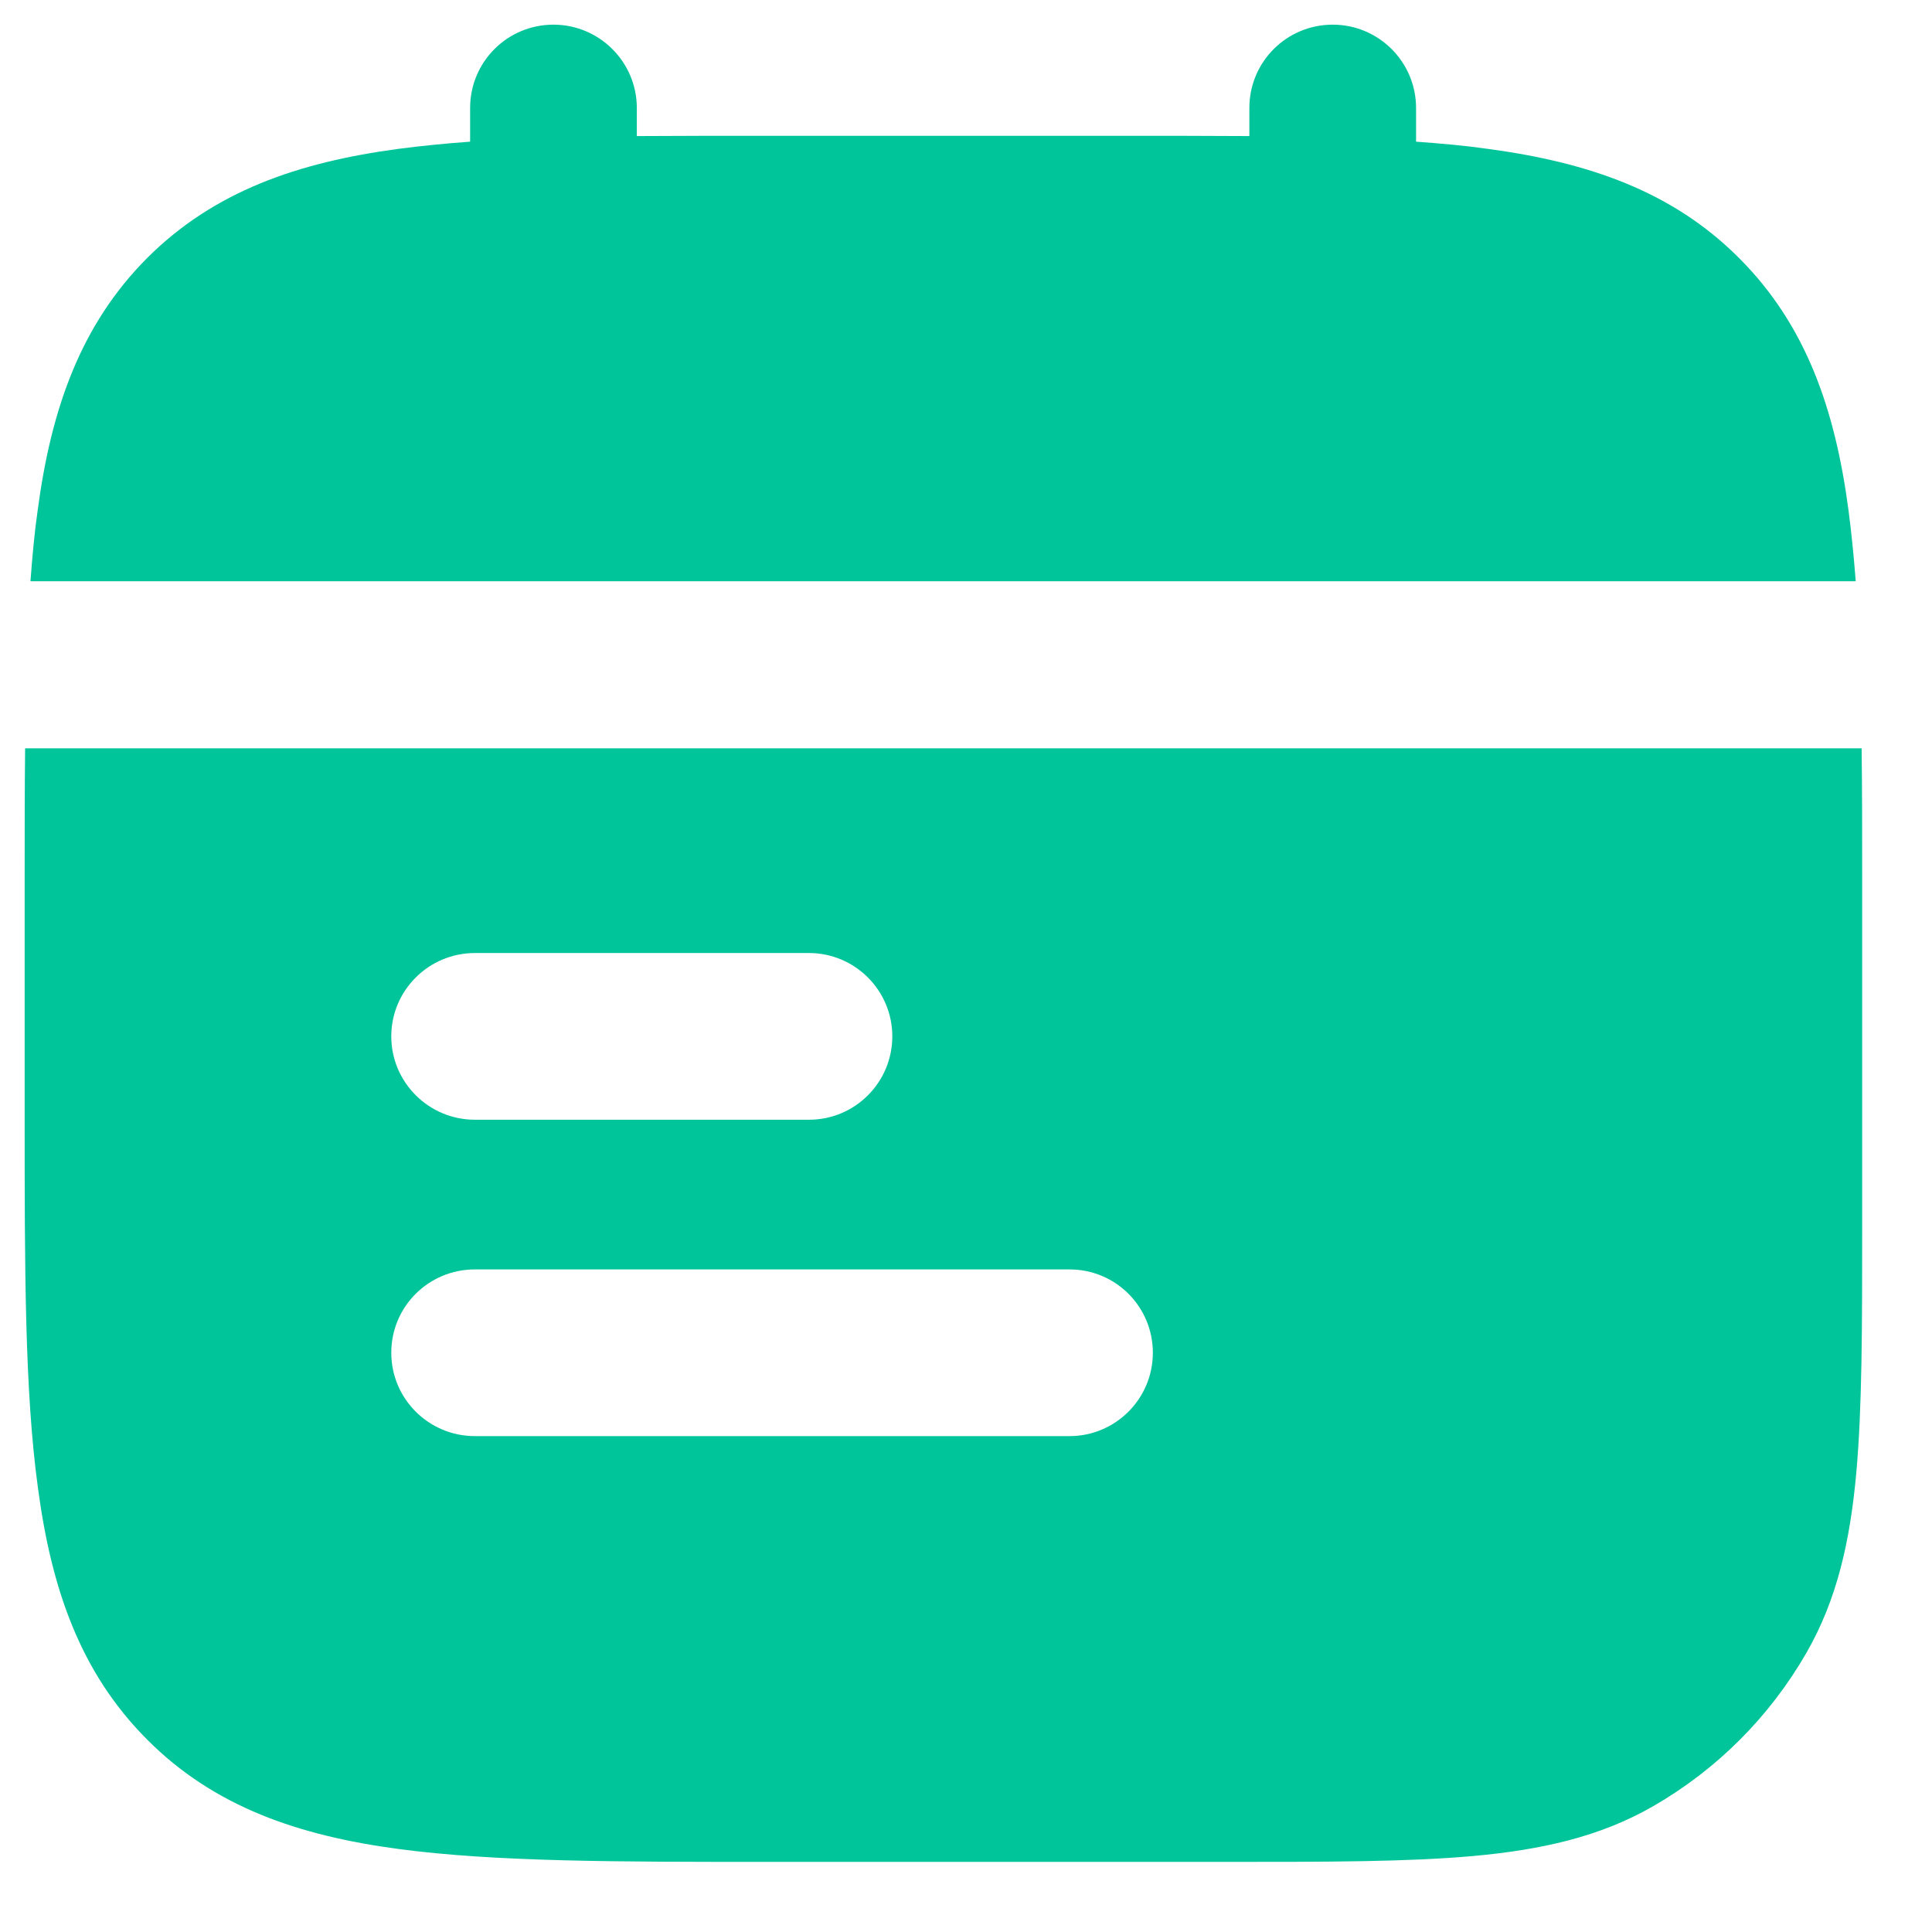 <?xml version="1.0" encoding="UTF-8"?>
<svg xmlns="http://www.w3.org/2000/svg" width="21" height="21" viewBox="0 0 21 21" fill="none">
  <g clip-path="url(#clip0_210_29)">
    <path d="M6.016 0.268C6.515 0.268 6.922 0.674 6.922 1.174V1.479C7.372 1.476 7.855 1.476 8.369 1.476H12.133C12.644 1.476 13.127 1.476 13.58 1.479V1.174C13.58 0.671 13.986 0.268 14.486 0.268C14.986 0.268 15.392 0.674 15.392 1.174V1.54C15.668 1.56 15.927 1.583 16.171 1.618C17.26 1.764 18.178 2.077 18.904 2.806C19.633 3.535 19.947 4.453 20.092 5.543C20.124 5.787 20.15 6.045 20.171 6.318H0.331C0.352 6.042 0.375 5.784 0.41 5.543C0.555 4.453 0.872 3.535 1.598 2.806C2.327 2.077 3.242 1.764 4.331 1.618C4.575 1.586 4.834 1.56 5.11 1.54V1.174C5.11 0.671 5.516 0.268 6.016 0.268Z" fill="#00C59A"></path>
    <path fill-rule="evenodd" clip-rule="evenodd" d="M5.162 10.359C4.66 10.359 4.253 10.765 4.253 11.265C4.253 11.764 4.66 12.171 5.162 12.171H8.793C9.295 12.171 9.699 11.764 9.699 11.265C9.699 10.765 9.293 10.359 8.793 10.359H5.162ZM4.253 14.704C4.253 14.201 4.66 13.798 5.162 13.798H11.625C12.128 13.798 12.531 14.204 12.531 14.704C12.531 15.204 12.125 15.61 11.625 15.61H5.162C4.66 15.61 4.253 15.204 4.253 14.704ZM0.268 9.58C0.268 9.066 0.268 8.587 0.273 8.134H20.235C20.241 8.587 20.241 9.066 20.241 9.58V13.321C20.241 14.416 20.241 15.297 20.177 16.011C20.11 16.746 19.97 17.385 19.633 17.969C19.235 18.66 18.663 19.233 17.972 19.631C17.391 19.967 16.749 20.107 16.014 20.174C15.302 20.238 14.419 20.238 13.324 20.238H8.372C6.716 20.238 5.383 20.238 4.334 20.098C3.245 19.953 2.327 19.639 1.601 18.91C0.872 18.181 0.558 17.266 0.413 16.177C0.268 15.125 0.268 13.789 0.268 12.136V9.583V9.58Z" fill="#00C59A"></path>
  </g>
  <defs>
    <clipPath id="clip0_210_29">
      <rect width="19.97" height="19.97" fill="white" transform="translate(0.268 0.268)"></rect>
    </clipPath>
  </defs>
</svg>

